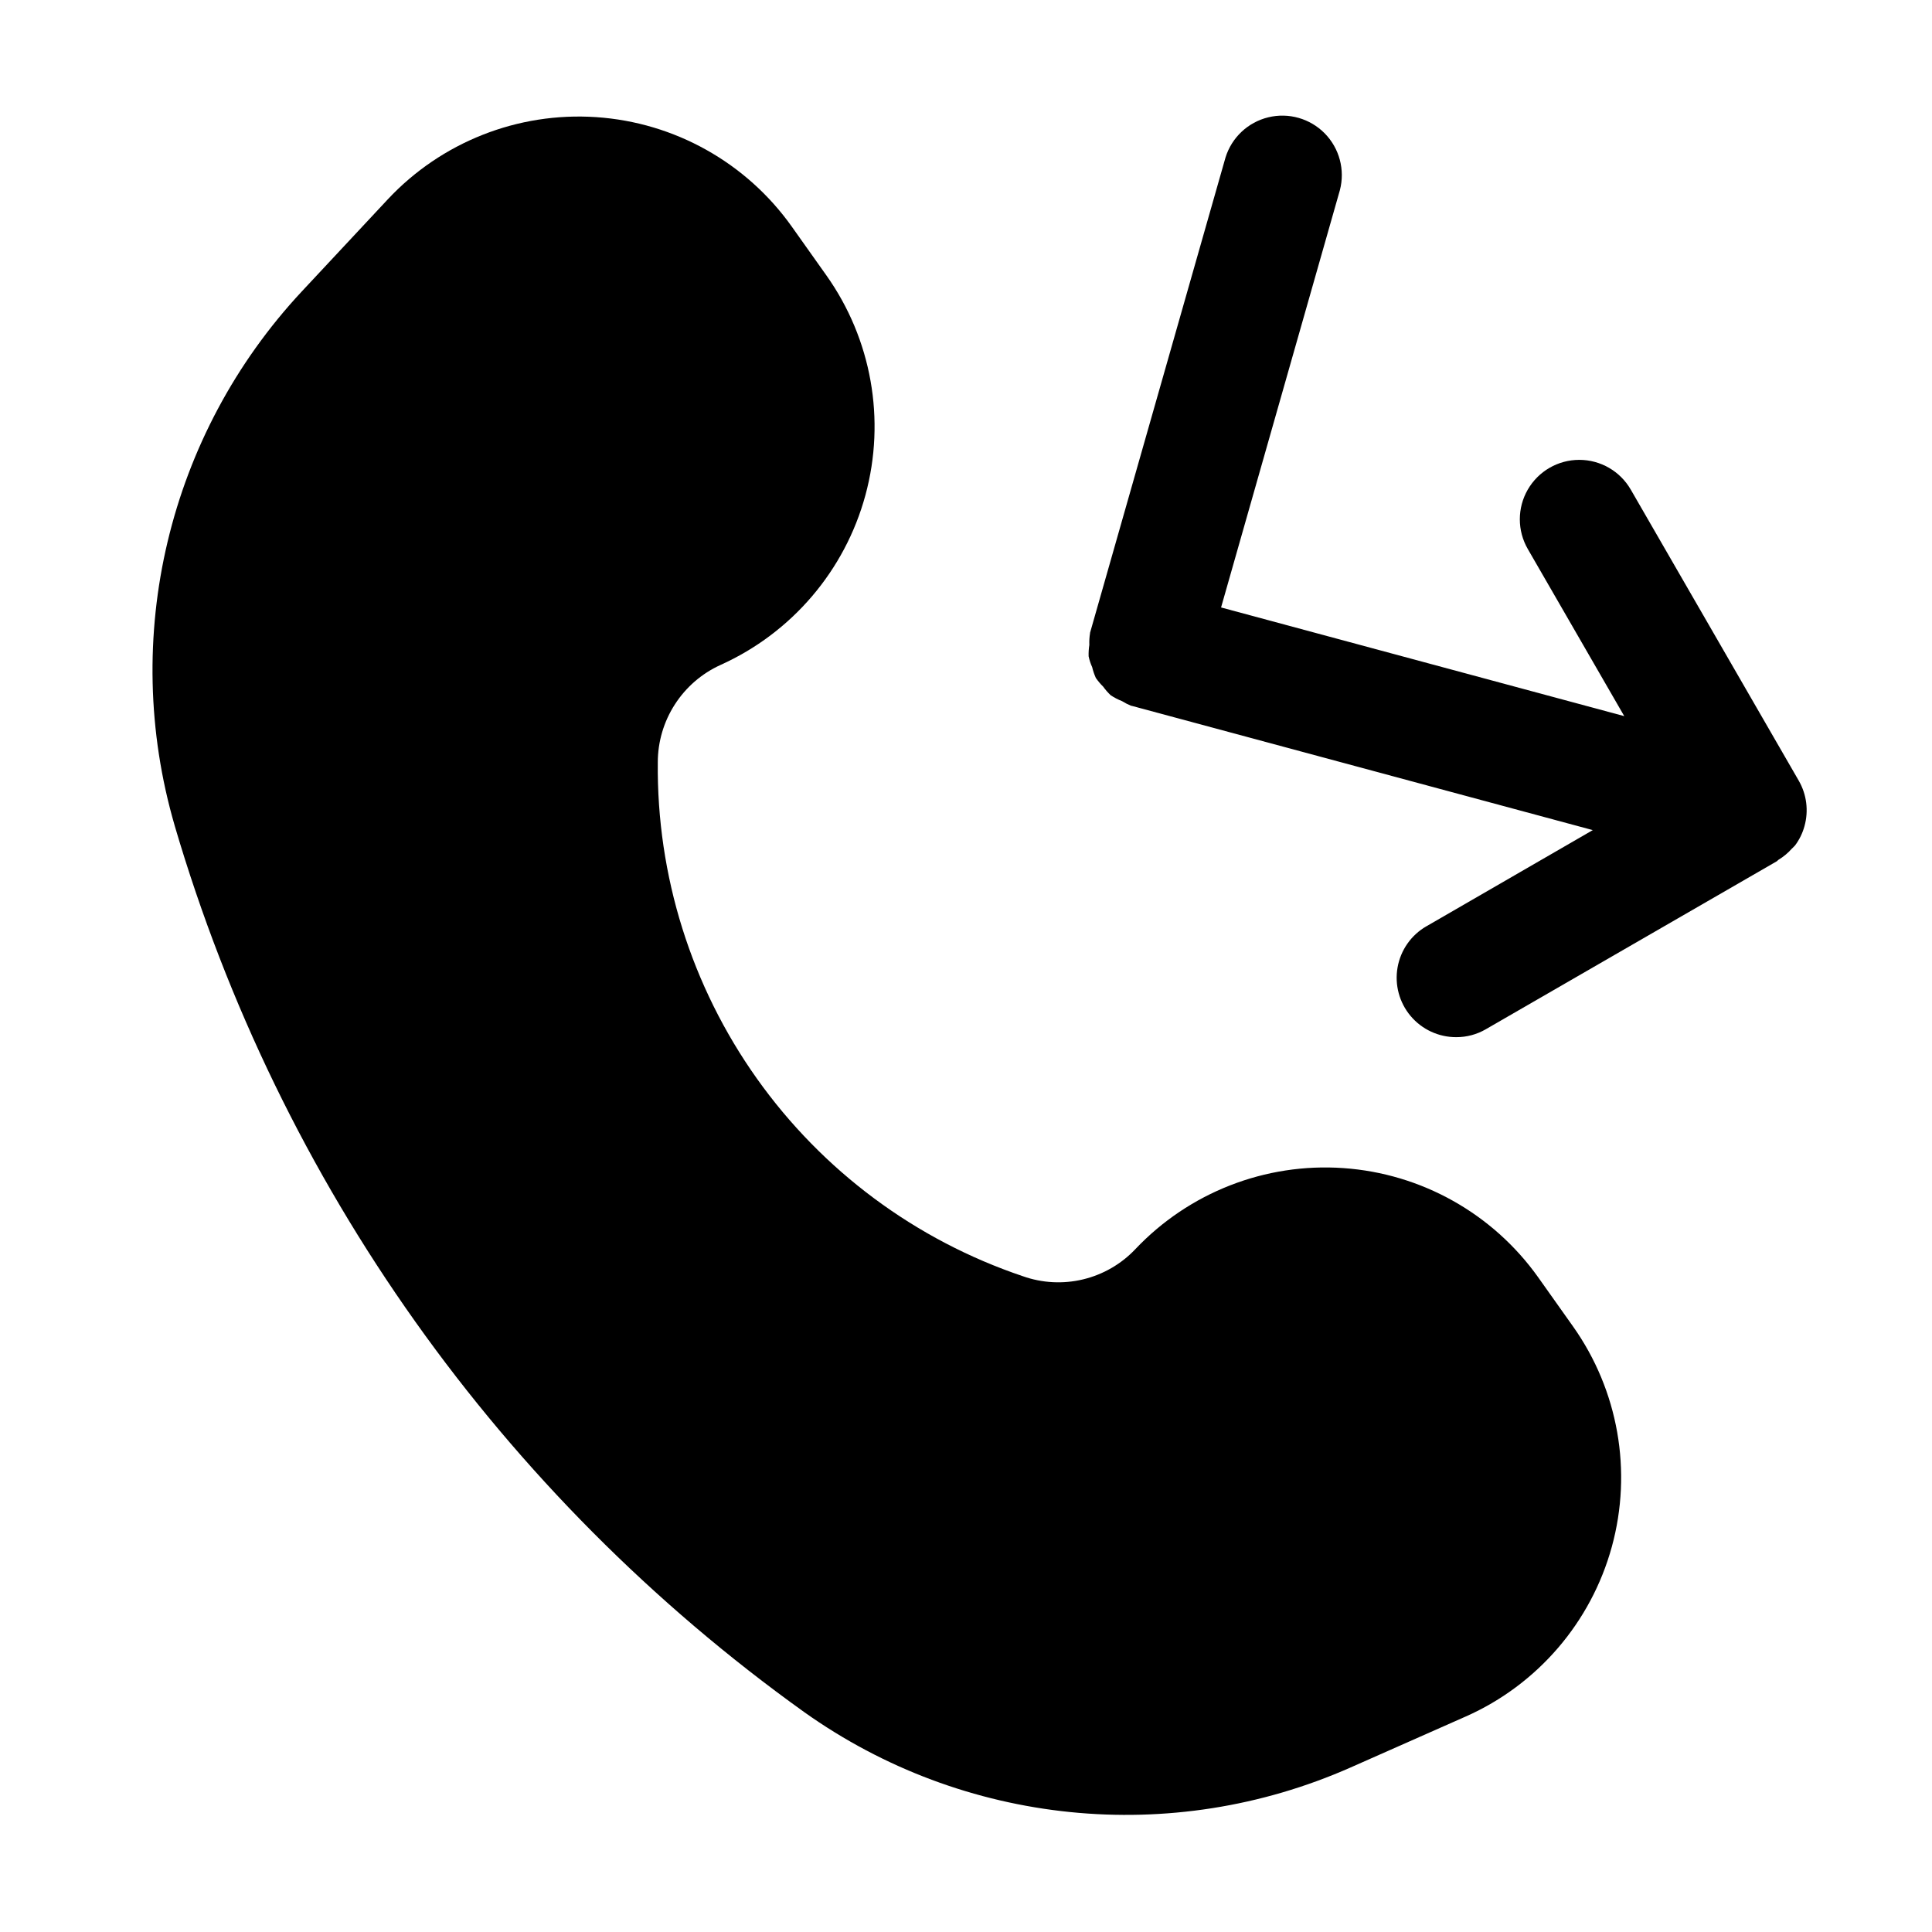 <?xml version="1.0" encoding="UTF-8"?>
<!-- Uploaded to: SVG Find, www.svgfind.com, Generator: SVG Find Mixer Tools -->
<svg fill="#000000" width="800px" height="800px" version="1.1" viewBox="144 144 512 512" xmlns="http://www.w3.org/2000/svg">
 <g>
  <path d="m618.95 368.82c0.25-0.273 0.547-0.504 0.777-0.797 1.137-1.523 1.98-3.246 2.477-5.078 1.137-4.059 0.59-8.402-1.512-12.051l-44.523-77.145c-2.812-4.875-8.012-7.879-13.641-7.883-5.629 0-10.828 3-13.645 7.871-2.816 4.875-2.816 10.879-0.004 15.754l25.566 44.293-106.85-28.801 31.488-110.59c1.402-5.367-0.121-11.078-4.008-15.035-3.891-3.957-9.574-5.578-14.965-4.269-5.394 1.309-9.699 5.356-11.34 10.656l-35.895 125.95-0.004 0.125c-0.168 1.02-0.23 2.055-0.188 3.086-0.156 1-0.219 2.012-0.188 3.023 0.207 0.988 0.523 1.953 0.941 2.875 0.234 0.98 0.559 1.934 0.969 2.856 0.574 0.828 1.227 1.602 1.949 2.309 0.586 0.816 1.246 1.574 1.973 2.266 0.949 0.633 1.965 1.16 3.023 1.574 0.773 0.484 1.59 0.898 2.438 1.242h0.105l122.21 32.938-44.082 25.484-0.004-0.004c-4.039 2.324-6.84 6.32-7.648 10.91s0.457 9.305 3.457 12.871c3 3.566 7.426 5.621 12.086 5.609 2.758 0.012 5.469-0.715 7.852-2.102l77.125-44.523c0.168-0.105 0.25-0.273 0.418-0.379v0.004c1.363-0.824 2.586-1.848 3.633-3.047z"/>
  <path d="m190.29 362.8c27.824 94.723 86.543 177.41 166.8 234.9 42.309 30.109 97.355 35.695 144.85 14.691l30.543-13.52v0.004c18.977-8.434 33.168-24.938 38.668-44.965 5.496-20.023 1.723-41.461-10.289-58.402l-9.215-12.992c-12.016-16.898-30.965-27.523-51.648-28.961-20.68-1.441-40.918 6.461-55.16 21.527-3.738 3.934-8.539 6.699-13.816 7.965-5.277 1.27-10.809 0.98-15.926-0.828-28.445-9.578-53.125-27.914-70.508-52.379-17.383-24.465-26.578-53.805-26.266-83.816 0.004-5.438 1.57-10.762 4.516-15.336 2.941-4.574 7.137-8.207 12.086-10.461 18.891-8.504 32.988-25.012 38.422-45.004 5.434-19.988 1.633-41.363-10.355-58.258l-9.172-12.93c-12.047-16.953-31.07-27.598-51.824-28.996-20.75-1.395-41.027 6.606-55.234 21.793l-22.777 24.395c-35.406 37.949-48.211 91.742-33.691 141.57z"/>
 </g>
</svg>
